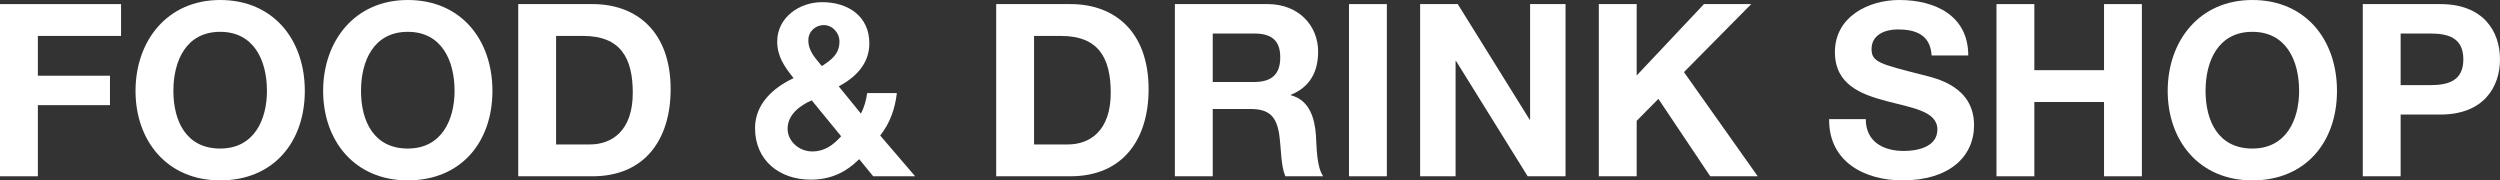<?xml version="1.0" encoding="UTF-8"?>
<svg id="_レイヤー_2" data-name="レイヤー 2" xmlns="http://www.w3.org/2000/svg" viewBox="0 0 311.01 22.44">
  <rect x="0" y="0" width="311.01" height="22.44" fill="#333333" stroke="none"/>
  <defs>
    <style>
      .cls-1 {
        isolation: isolate;
      }

      .cls-2 {
        fill: #fff;
      }
    </style>
  </defs>
  <g id="_レイヤー_2-2" data-name="レイヤー 2">
    <g id="FOOD_DRINK_SHOP_" data-name="FOOD DRINK SHOP " class="cls-1">
      <g class="cls-1">
        <path class="cls-2" d="M0,.51h15.06v3.96H4.71v4.95h8.97v3.66H4.71v8.85H0V.51Z"/>
        <path class="cls-2" d="M27.39,0c6.63,0,10.53,4.95,10.53,11.31s-3.9,11.13-10.53,11.13-10.53-4.95-10.53-11.13S20.76,0,27.39,0ZM27.39,18.48c4.23,0,5.82-3.6,5.82-7.17,0-3.75-1.59-7.35-5.82-7.35s-5.82,3.6-5.82,7.35,1.59,7.17,5.82,7.17Z"/>
        <path class="cls-2" d="M50.73,0c6.63,0,10.53,4.95,10.53,11.31s-3.9,11.13-10.53,11.13-10.53-4.95-10.53-11.13S44.1,0,50.73,0ZM50.73,18.48c4.23,0,5.82-3.6,5.82-7.17,0-3.75-1.59-7.35-5.82-7.35s-5.82,3.6-5.82,7.35,1.59,7.17,5.82,7.17Z"/>
        <path class="cls-2" d="M64.47.51h9.24c5.55,0,9.72,3.48,9.72,10.59,0,6.21-3.18,10.83-9.72,10.83h-9.24V.51ZM69.18,17.97h4.2c2.73,0,5.34-1.68,5.34-6.42,0-4.32-1.5-7.08-6.18-7.08h-3.36v13.5Z"/>
        <path class="cls-2" d="M106.89,19.8c-1.71,1.68-3.6,2.55-6.03,2.55-3.87,0-6.93-2.37-6.93-6.42,0-3,2.28-5.04,4.8-6.21-1.14-1.41-2.04-2.7-2.04-4.56,0-2.97,2.73-4.89,5.58-4.89,3.24,0,5.88,1.74,5.88,5.13,0,2.49-1.65,4.2-3.81,5.34l2.76,3.39c.42-.78.66-1.68.78-2.55h3.69c-.21,1.92-.87,3.78-2.07,5.28l4.35,5.07h-5.22l-1.74-2.13ZM100.98,12.48c-1.5.66-3,1.8-3,3.54,0,1.56,1.44,2.82,3.06,2.82,1.53,0,2.61-.78,3.6-1.89l-3.66-4.47ZM102.48,3.12c-1.02,0-1.92.78-1.92,1.89,0,1.35.87,2.22,1.68,3.21,1.2-.78,2.19-1.5,2.19-3.06,0-1.11-.9-2.04-1.95-2.04Z"/>
        <path class="cls-2" d="M123.93.51h9.24c5.55,0,9.72,3.48,9.72,10.59,0,6.21-3.18,10.83-9.72,10.83h-9.24V.51ZM128.64,17.97h4.2c2.73,0,5.34-1.68,5.34-6.42,0-4.32-1.5-7.08-6.18-7.08h-3.36v13.5Z"/>
        <path class="cls-2" d="M146.16.51h11.55c3.84,0,6.27,2.67,6.27,5.91,0,2.52-1.02,4.41-3.39,5.37v.06c2.31.6,2.97,2.85,3.12,5.01.09,1.35.06,3.87.9,5.07h-4.71c-.57-1.35-.51-3.42-.75-5.13-.33-2.25-1.2-3.24-3.57-3.24h-4.71v8.37h-4.71V.51ZM150.87,10.2h5.16c2.1,0,3.24-.9,3.24-3.06s-1.14-2.97-3.24-2.97h-5.16v6.03Z"/>
        <path class="cls-2" d="M167.82.51h4.71v21.42h-4.71V.51Z"/>
        <path class="cls-2" d="M176.67.51h4.68l8.94,14.37h.06V.51h4.41v21.42h-4.71l-8.91-14.34h-.06v14.34h-4.41V.51Z"/>
        <path class="cls-2" d="M198.9.51h4.71v8.88l8.37-8.88h5.88l-8.37,8.46,9.18,12.96h-5.91l-6.45-9.63-2.7,2.73v6.9h-4.71V.51Z"/>
        <path class="cls-2" d="M232.11,14.82c0,2.85,2.22,3.96,4.74,3.96,1.65,0,4.17-.48,4.17-2.67,0-2.31-3.21-2.7-6.36-3.54-3.18-.84-6.39-2.07-6.39-6.09,0-4.38,4.14-6.48,8.01-6.48,4.47,0,8.58,1.95,8.58,6.9h-4.56c-.15-2.58-1.98-3.24-4.23-3.24-1.5,0-3.24.63-3.24,2.43,0,1.65,1.02,1.86,6.39,3.24,1.56.39,6.36,1.38,6.36,6.24,0,3.93-3.09,6.87-8.91,6.87-4.74,0-9.18-2.34-9.12-7.62h4.56Z"/>
        <path class="cls-2" d="M248.37.51h4.71v8.22h8.67V.51h4.71v21.42h-4.71v-9.24h-8.67v9.24h-4.71V.51Z"/>
        <path class="cls-2" d="M280.2,0c6.63,0,10.53,4.95,10.53,11.31s-3.9,11.13-10.53,11.13-10.53-4.95-10.53-11.13,3.9-11.31,10.53-11.31ZM280.2,18.48c4.23,0,5.82-3.6,5.82-7.17,0-3.75-1.59-7.35-5.82-7.35s-5.82,3.6-5.82,7.35,1.59,7.17,5.82,7.17Z"/>
        <path class="cls-2" d="M293.94.51h9.66c5.34,0,7.41,3.39,7.41,6.87s-2.07,6.87-7.41,6.87h-4.95v7.68h-4.71V.51ZM298.65,10.59h3.66c2.19,0,4.14-.48,4.14-3.21s-1.95-3.21-4.14-3.21h-3.66v6.42Z"/>
      </g>
    </g>
  </g>
</svg>
